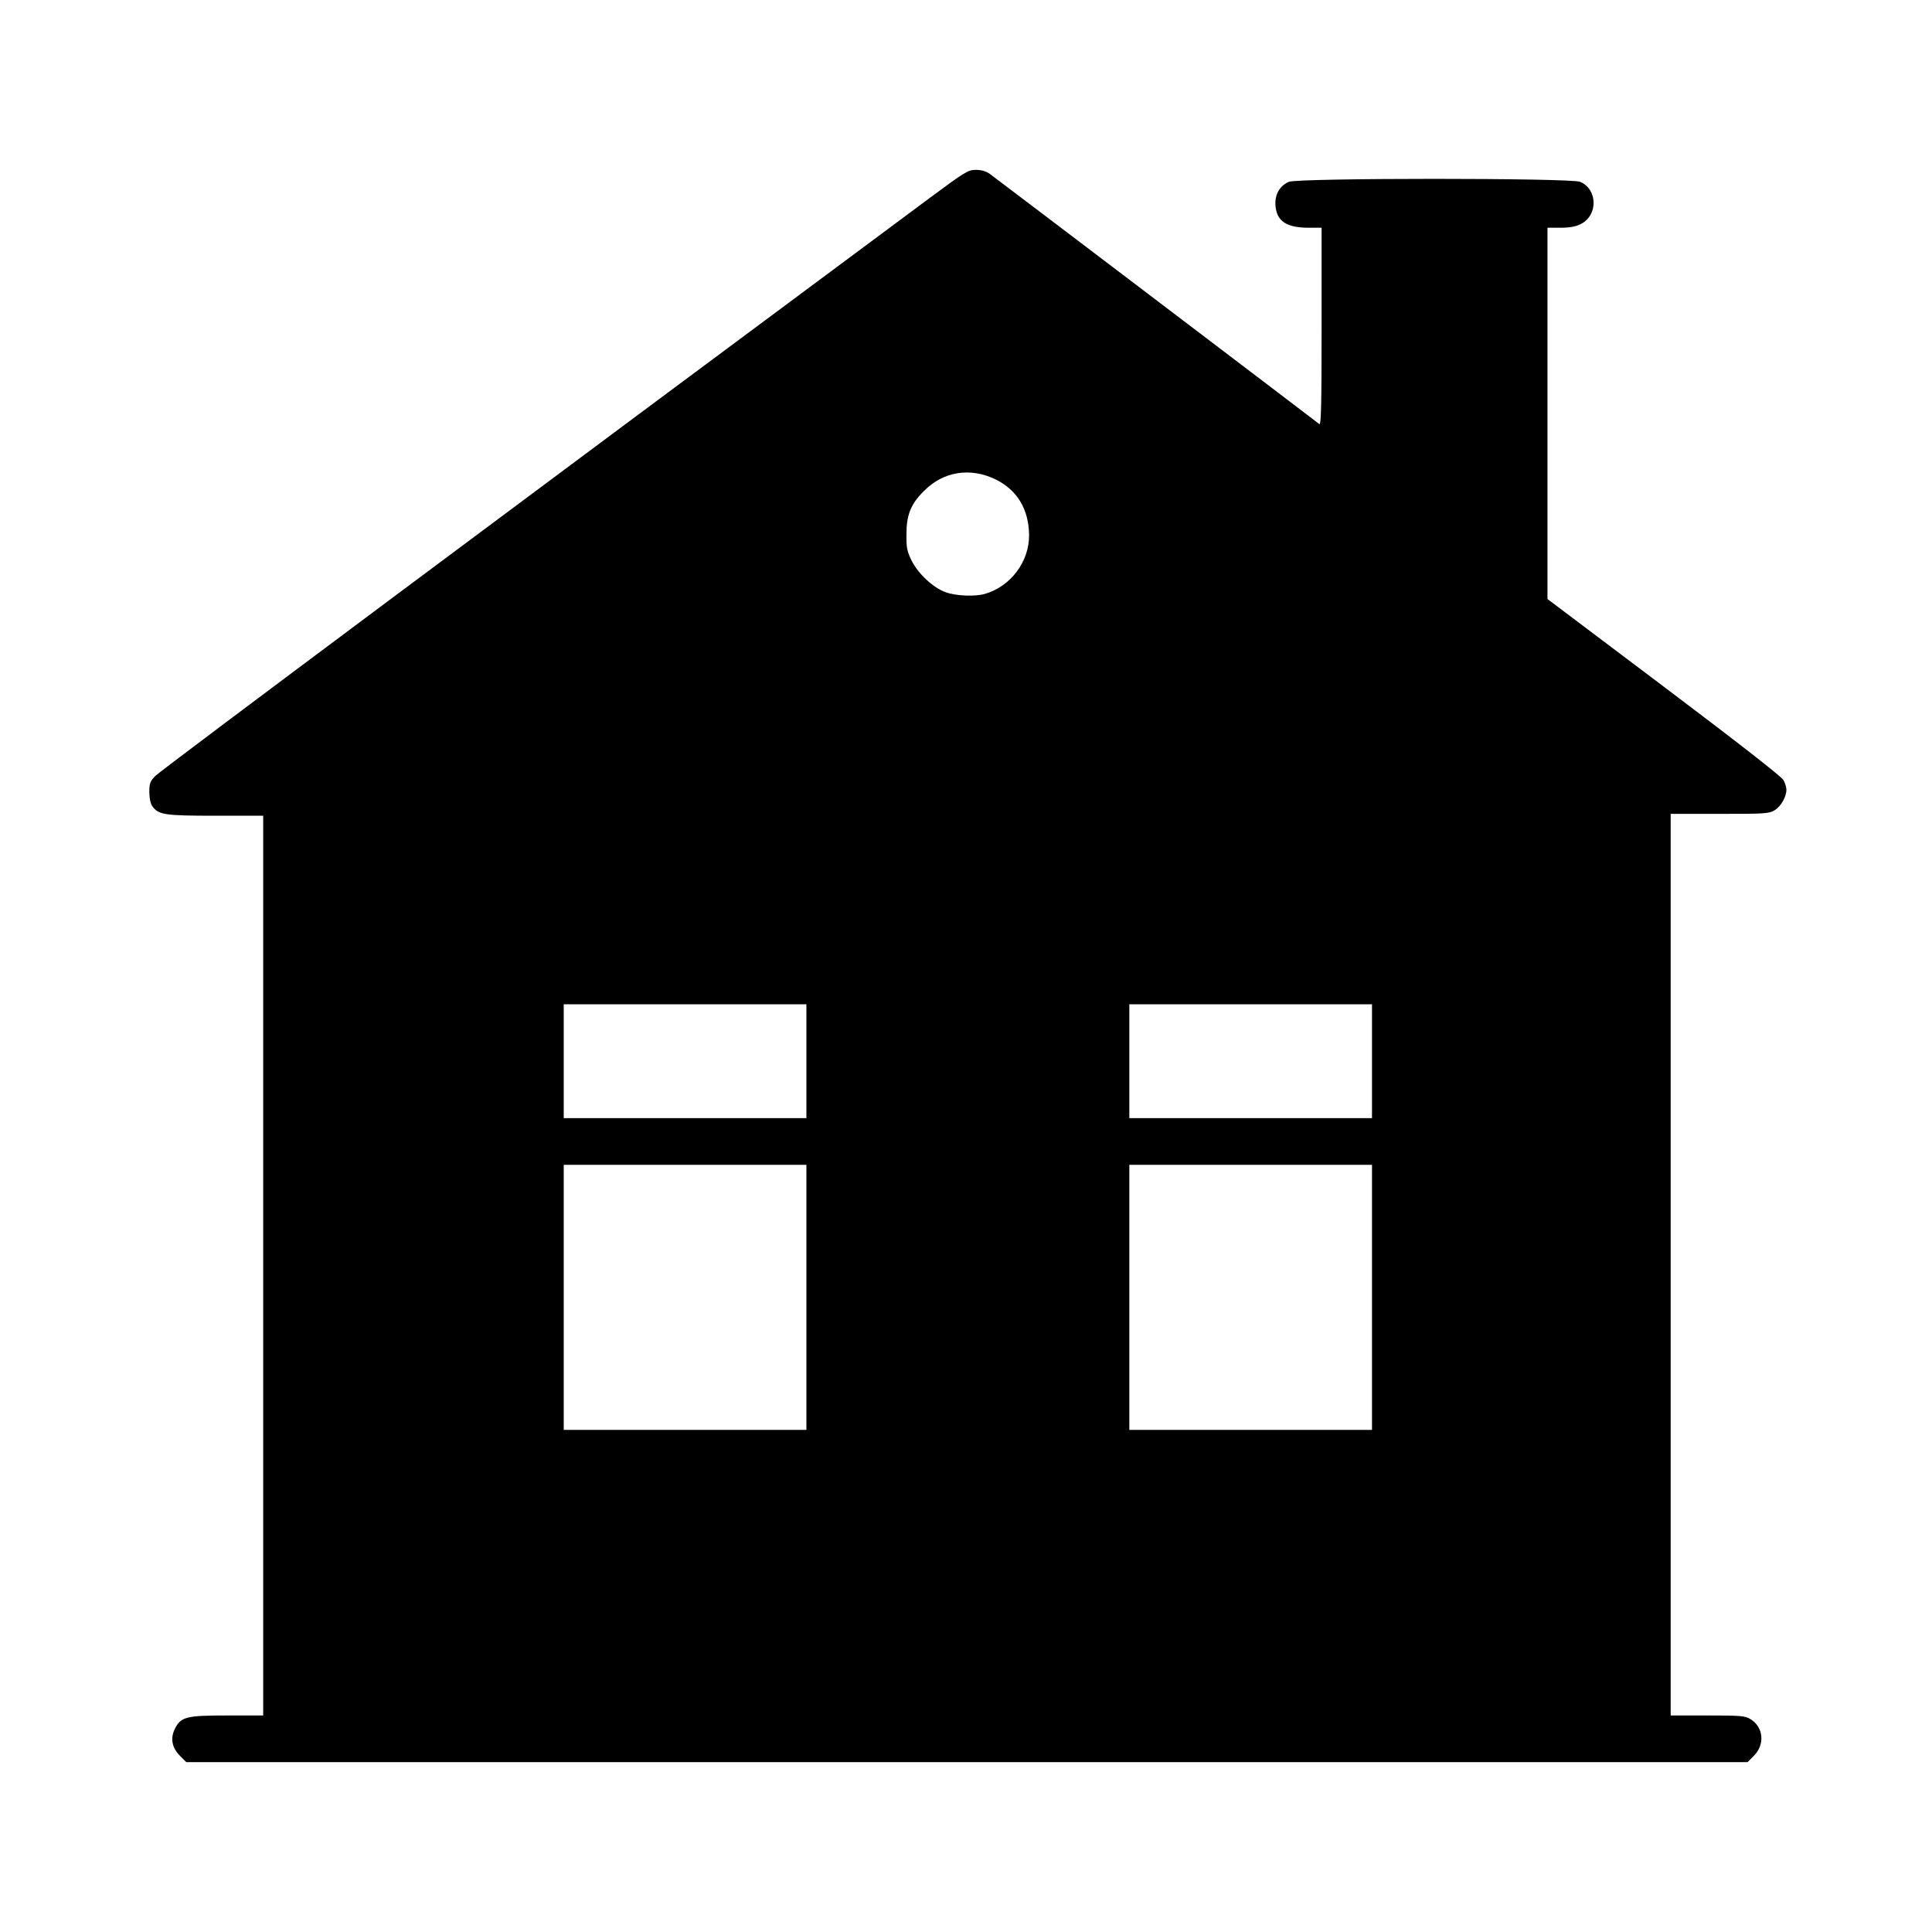 <?xml version="1.0" standalone="no"?>
<!DOCTYPE svg PUBLIC "-//W3C//DTD SVG 20010904//EN"
 "http://www.w3.org/TR/2001/REC-SVG-20010904/DTD/svg10.dtd">
<svg version="1.0" xmlns="http://www.w3.org/2000/svg"
 width="1035pt" height="1035pt" viewBox="0 0 1035 1035"
 preserveAspectRatio="xMidYMid meet">
<g transform="translate(0,1035) scale(0.1,-0.1)"
fill="#000000" stroke="none">
<path d="M4984 9292 c-2222 -1650 -4126 -3071 -4151 -3098 -29 -29 -33 -41
-33 -87 0 -32 6 -61 16 -76 33 -46 65 -51 339 -51 l255 0 0 -2410 0 -2410
-192 0 c-222 0 -249 -7 -282 -73 -24 -51 -15 -100 29 -144 l33 -33 4182 0
4182 0 33 33 c61 61 53 154 -17 197 -30 18 -50 20 -230 20 l-198 0 0 2415 0
2415 263 0 c245 0 264 1 295 20 33 21 62 71 62 110 0 12 -7 34 -15 50 -10 19
-237 196 -640 500 l-625 471 0 994 0 995 70 0 c50 0 82 6 109 20 93 47 90 186
-4 226 -51 21 -1509 21 -1560 0 -50 -21 -77 -69 -72 -129 7 -82 59 -117 177
-117 l70 0 0 -531 c0 -424 -3 -529 -12 -521 -34 27 -1737 1320 -1765 1340 -21
15 -46 22 -75 22 -41 0 -58 -10 -244 -148z m351 -1511 c115 -57 176 -159 178
-297 1 -142 -97 -274 -235 -315 -53 -16 -155 -12 -211 8 -68 24 -149 100 -184
171 -24 49 -28 69 -27 142 0 102 24 161 94 230 104 105 249 128 385 61z
m-1015 -3116 l0 -305 -650 0 -650 0 0 305 0 305 650 0 650 0 0 -305z m3030 0
l0 -305 -650 0 -650 0 0 305 0 305 650 0 650 0 0 -305z m-3030 -1265 l0 -710
-650 0 -650 0 0 710 0 710 650 0 650 0 0 -710z m3030 0 l0 -710 -650 0 -650 0
0 710 0 710 650 0 650 0 0 -710z"/>
</g>
</svg>
